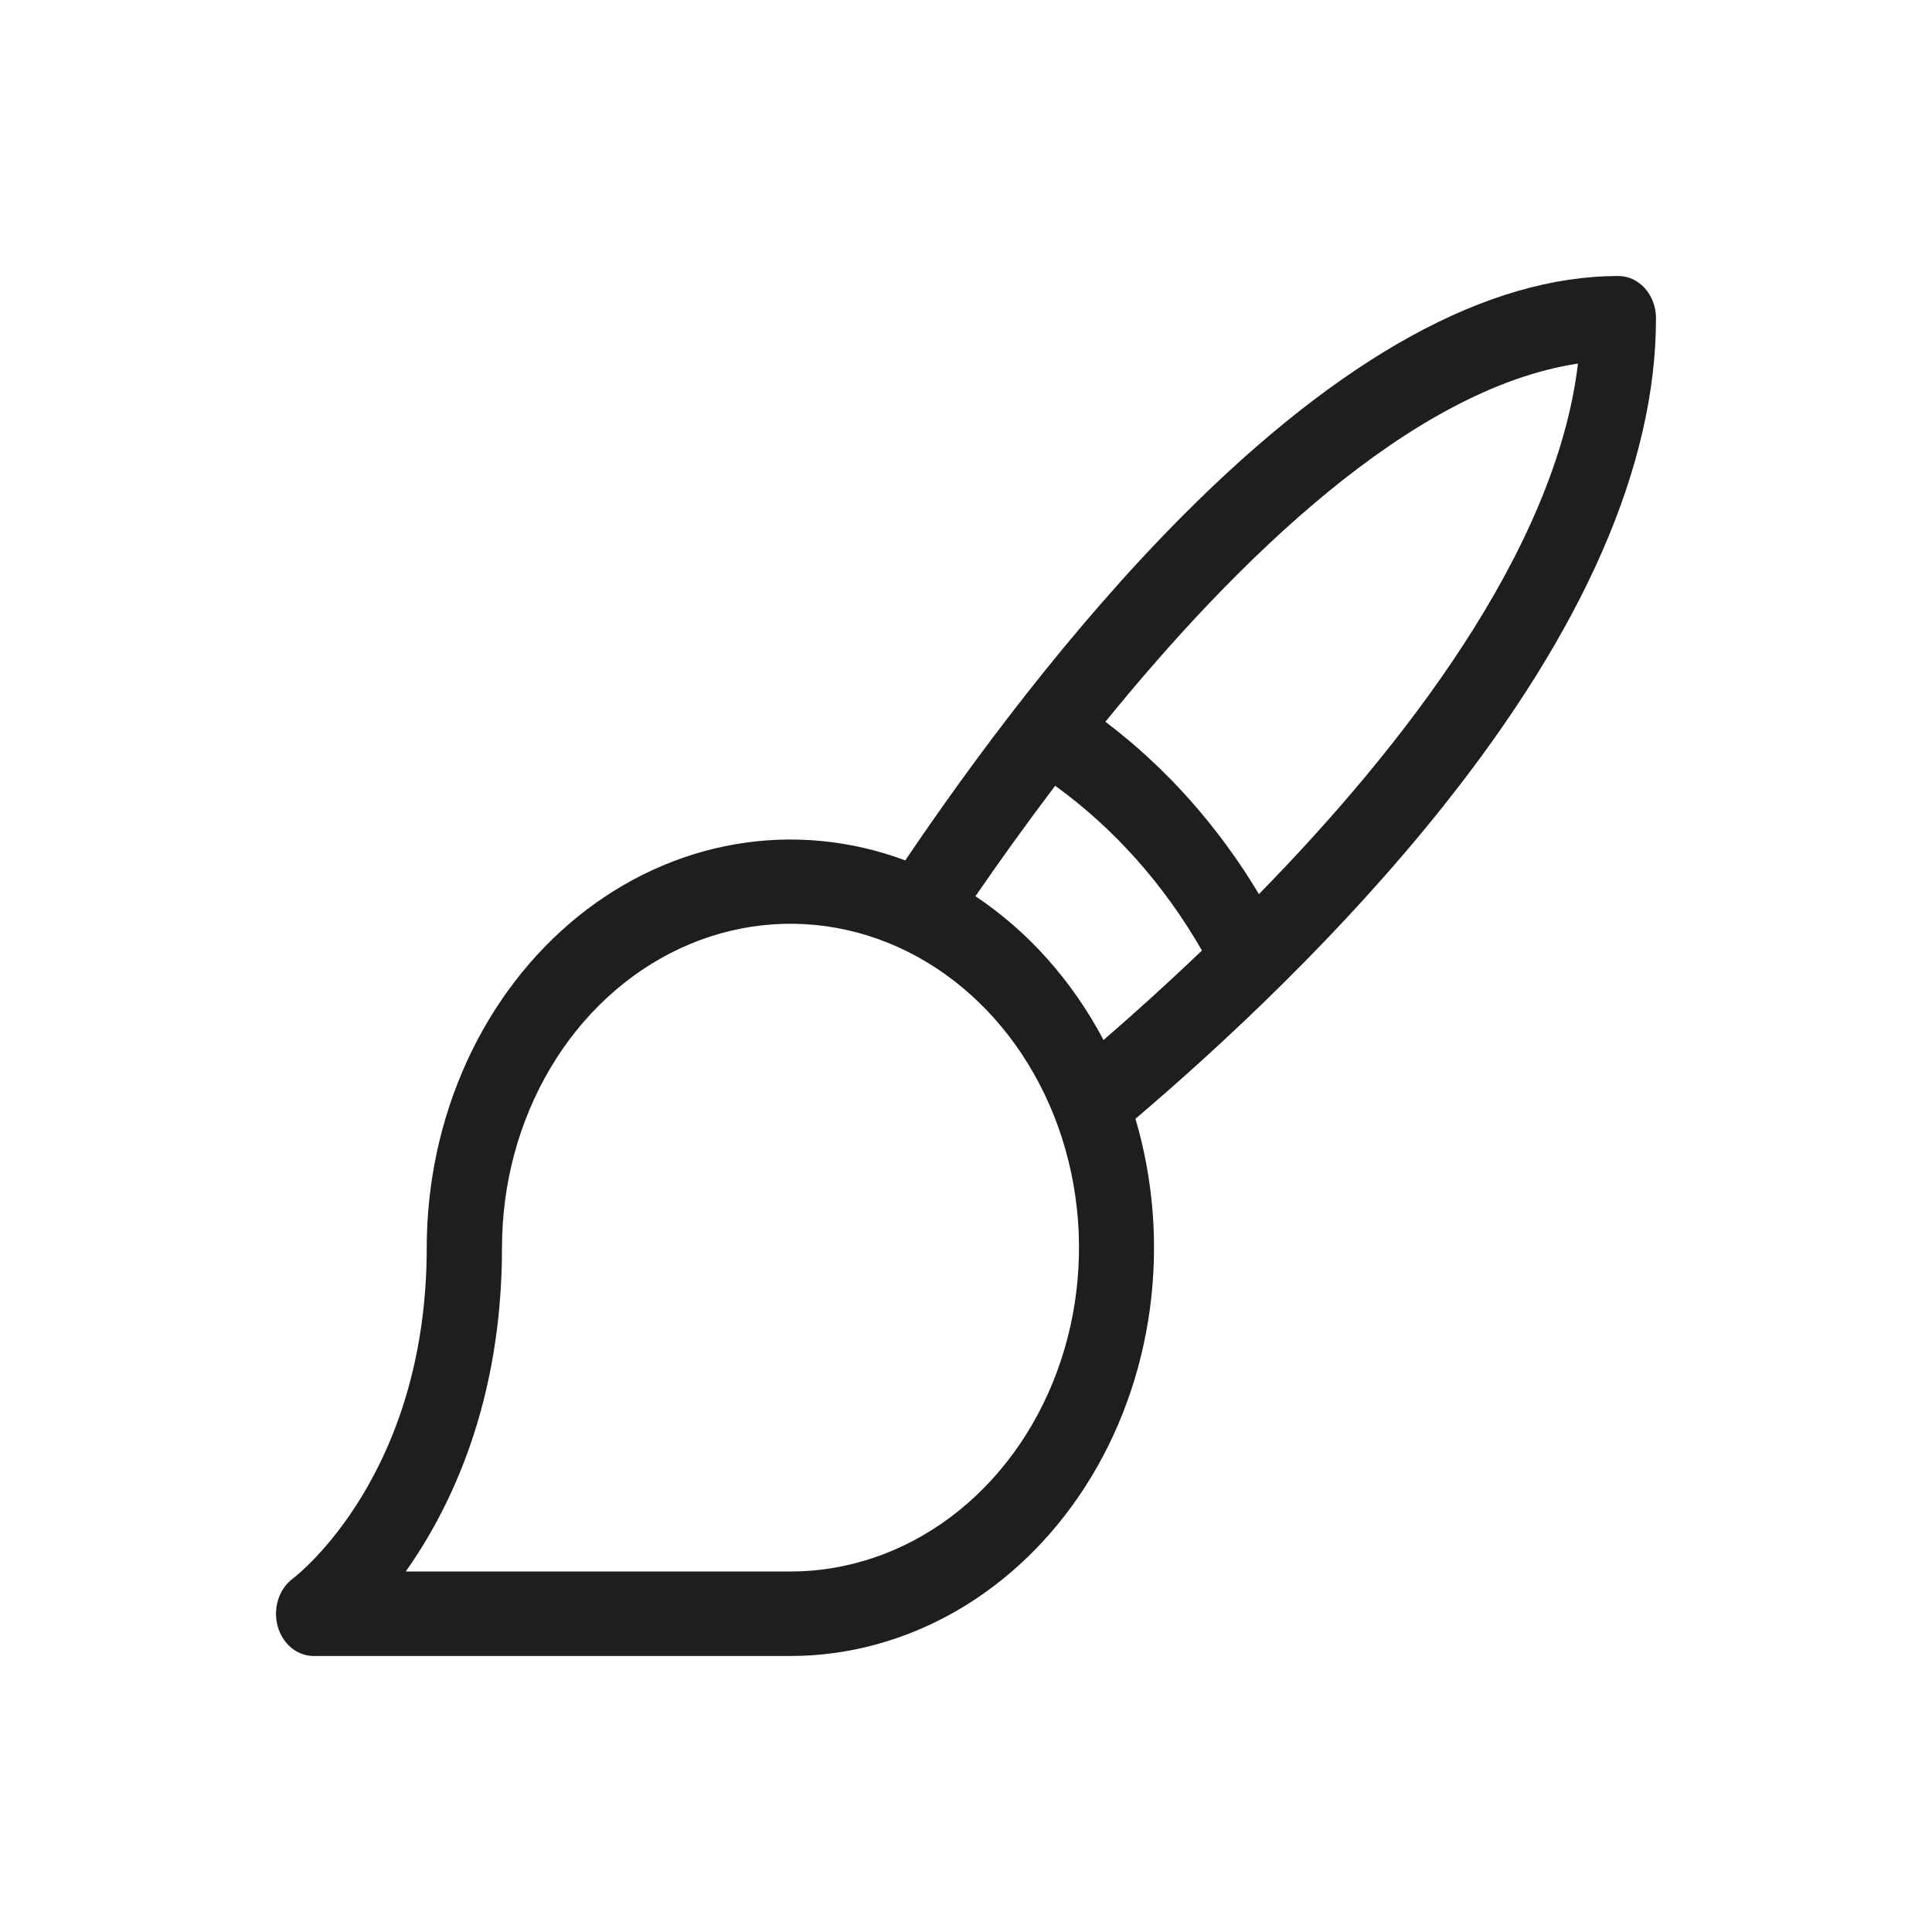 <svg xmlns="http://www.w3.org/2000/svg" width="420" height="420" viewBox="0 0 420 420" fill="none"><g id="Frame 1"><g id="ph--paint-brush-light (1) 1"><path id="Vector" d="M351.82 60C323.46 60 291.679 77.464 257.334 111.888C232.684 136.622 211.387 165.459 196.798 187.04C184.917 182.606 172.266 181.402 159.89 183.527C147.513 185.652 135.762 191.046 125.605 199.266C115.448 207.485 107.175 218.295 101.466 230.805C95.757 243.315 92.776 257.169 92.768 271.224C92.768 320.312 64.913 342.23 63.659 343.164C62.191 344.256 61.077 345.852 60.481 347.713C59.886 349.574 59.842 351.6 60.355 353.493C60.868 355.384 61.911 357.039 63.329 358.212C64.748 359.383 66.465 360.012 68.226 360H171.848C184.368 359.991 196.708 356.644 207.852 350.235C218.996 343.826 228.624 334.538 235.946 323.136C243.268 311.733 248.073 298.543 249.966 284.648C251.859 270.754 250.786 256.552 246.836 243.214C266.033 226.882 291.72 202.928 313.752 175.255C344.443 136.699 360 101.02 360 69.184C360 66.748 359.138 64.412 357.604 62.69C356.07 60.967 353.99 60 351.82 60ZM171.848 341.633H88.201C98.113 327.628 109.129 304.561 109.129 271.224C109.129 257.299 112.808 243.687 119.699 232.108C126.591 220.529 136.386 211.505 147.846 206.176C159.306 200.847 171.916 199.452 184.082 202.169C196.249 204.886 207.424 211.592 216.195 221.438C224.966 231.285 230.94 243.831 233.36 257.489C235.78 271.147 234.537 285.303 229.79 298.169C225.043 311.035 217.005 322.031 206.691 329.767C196.377 337.503 184.251 341.633 171.848 341.633ZM212.054 194.831C216.963 187.684 222.798 179.525 229.384 170.816C242.173 180.063 253.051 192.275 261.289 206.632C253.557 214.026 246.29 220.576 239.896 226.087C233.092 213.216 223.519 202.47 212.054 194.831ZM273.682 194.373C264.815 179.581 253.481 166.857 240.304 156.903C268.718 121.929 306.826 84.49 343.039 79.041C338.185 119.694 304.836 162.551 273.682 194.373Z" fill="#1E1E1E"></path></g></g></svg>
